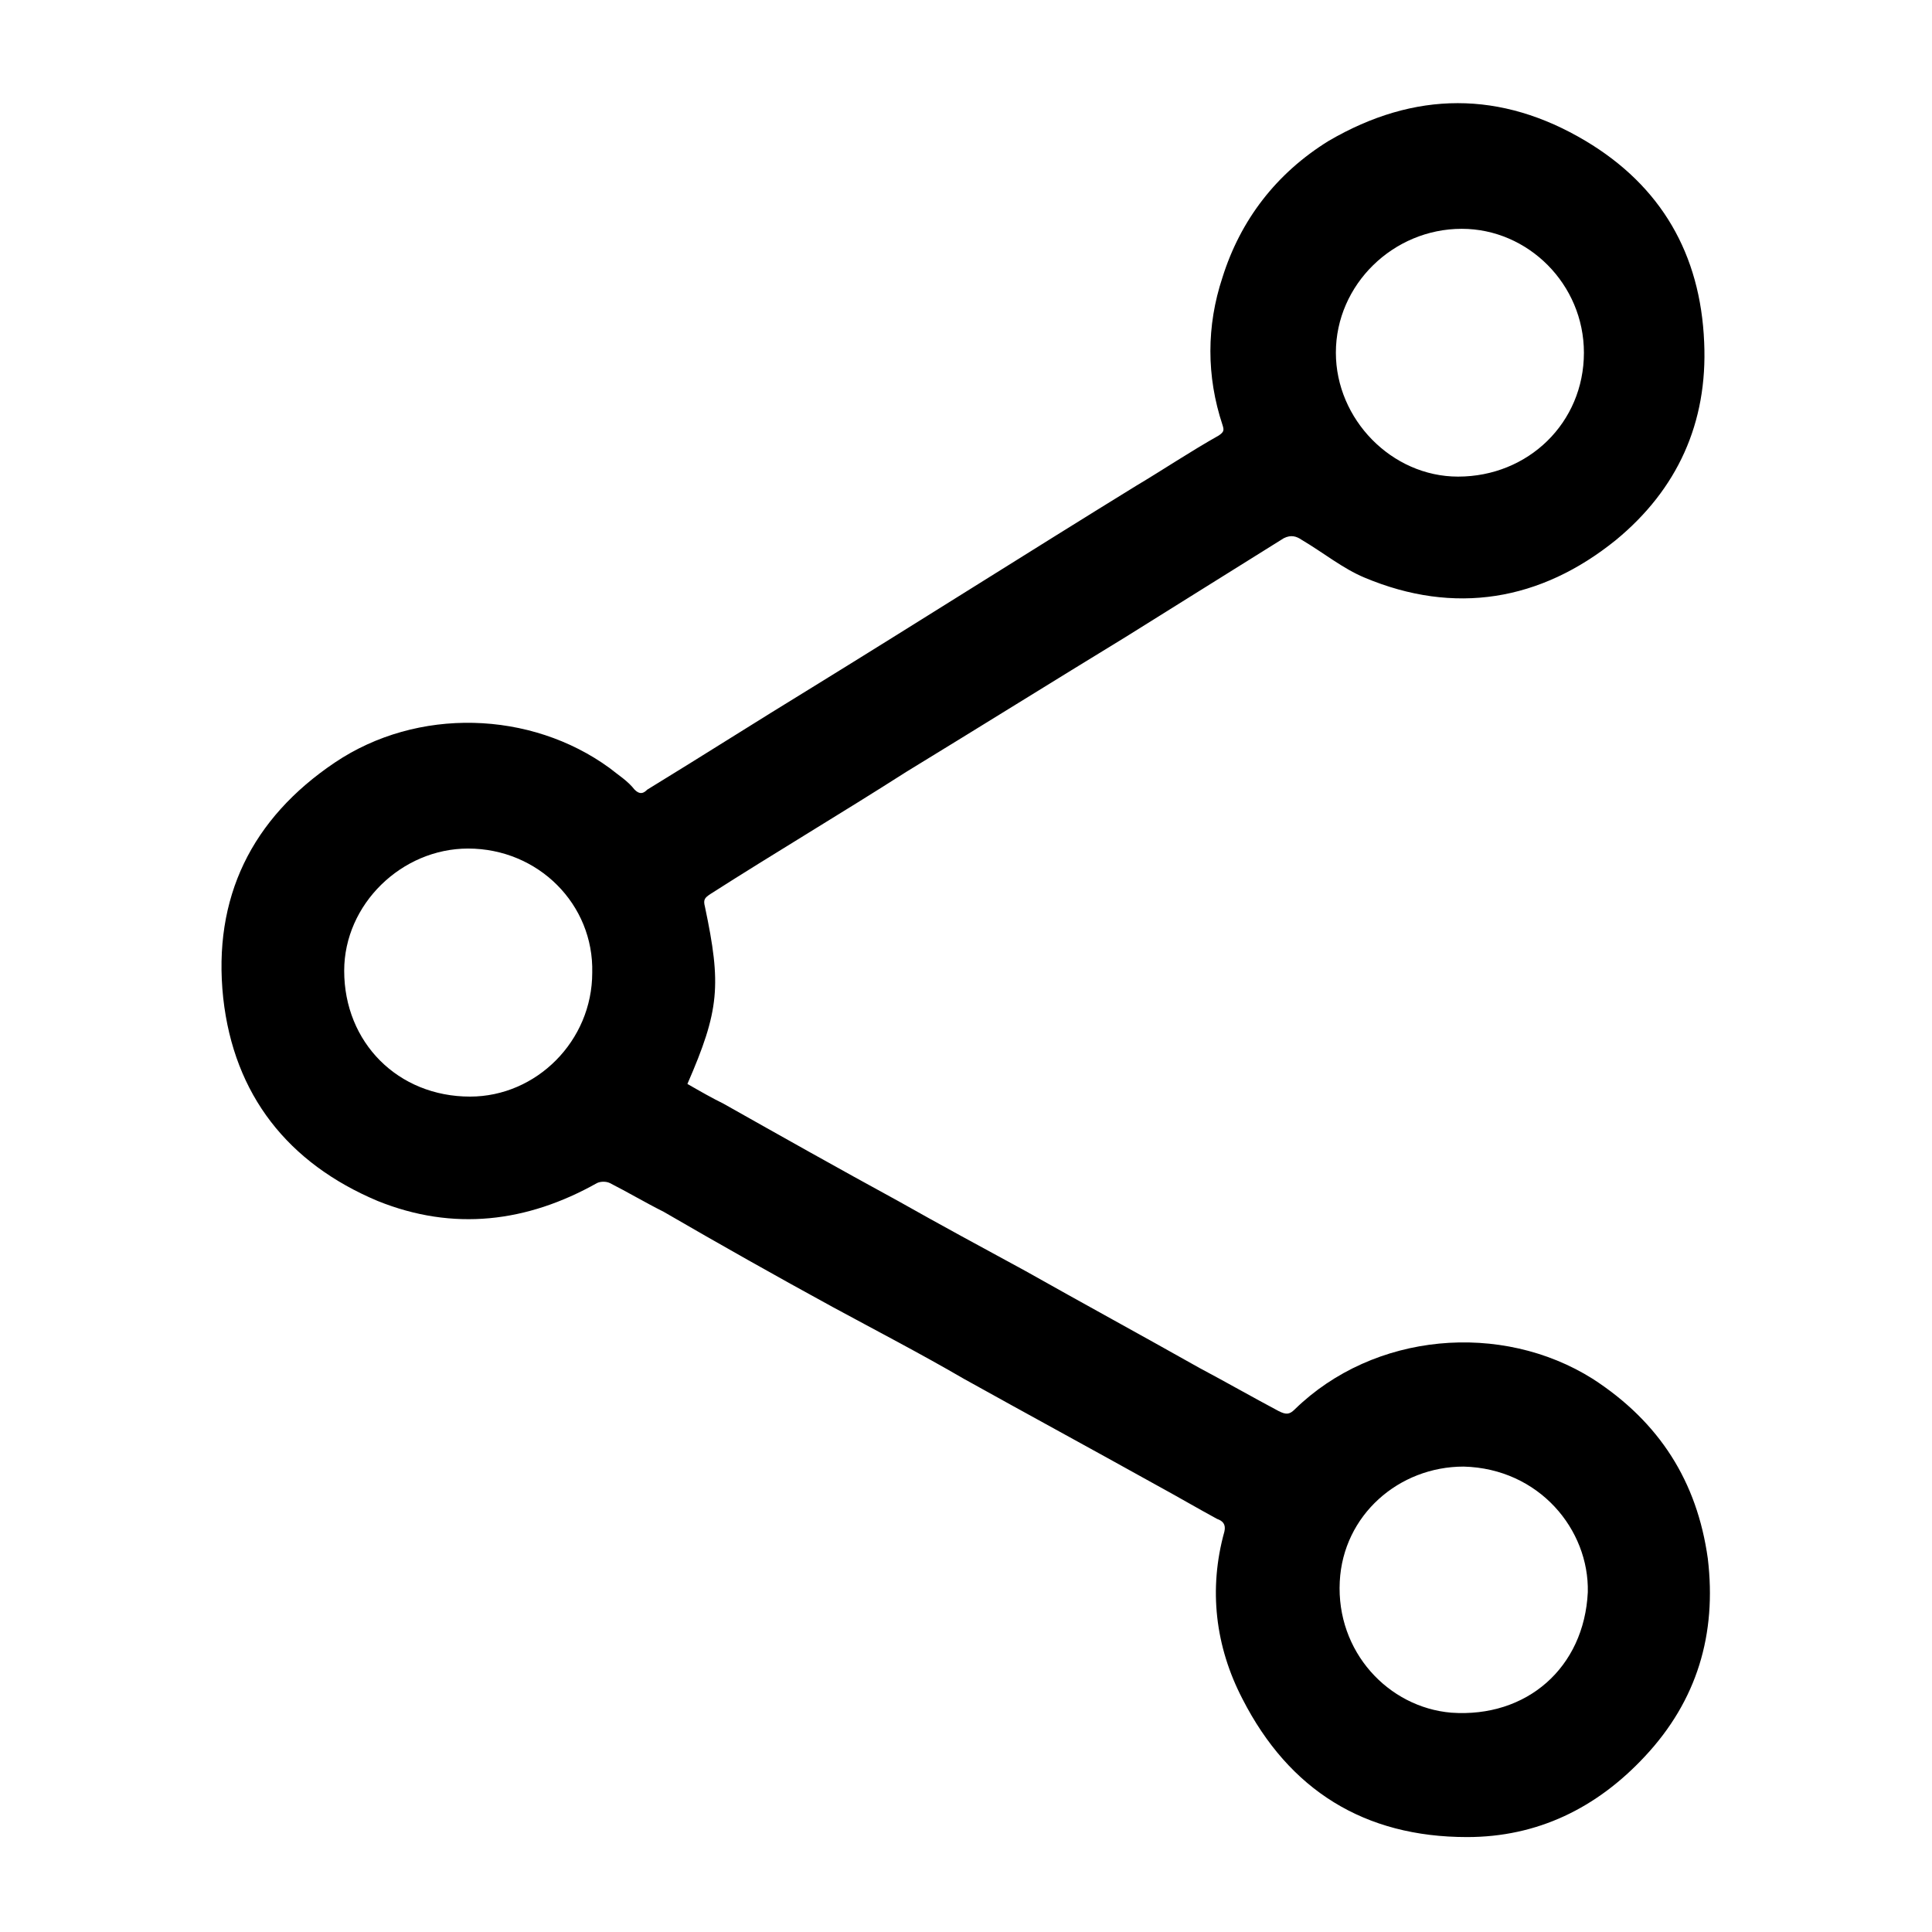 <?xml version="1.0" encoding="utf-8"?>
<!-- Generator: Adobe Illustrator 25.2.3, SVG Export Plug-In . SVG Version: 6.00 Build 0)  -->
<svg version="1.1" id="Capa_1" xmlns="http://www.w3.org/2000/svg" xmlns:xlink="http://www.w3.org/1999/xlink" x="0px" y="0px"
	 viewBox="0 0 793.7 793.7" style="enable-background:new 0 0 793.7 793.7;" xml:space="preserve">
<g id="y6xXzJ_1_">
	<g>
		<path d="M282.4,445.3c5.2,3,10.3,5.9,14.8,8.1c23.6,13.3,47.2,26.6,71.6,39.9c17,9.6,34.7,19.2,52.4,28.8
			c23.6,13.3,48,26.6,71.6,39.9c11.1,5.9,21.4,11.8,32.5,17.7c3,1.5,4.4,1.5,6.6-0.7c32.5-31.7,84.9-36.2,122.5-12.5
			c27.3,17.7,42.8,42.1,47.2,73.8c3.7,31-4.4,58.3-25.8,81.2c-19.9,21.4-44.3,33.2-73.1,33.2c-42.1,0-73.1-19.2-92.3-56.8
			c-11.1-21.4-14-45-7.4-68.7c0.7-3-0.7-4.4-3-5.2c-8.1-4.4-17-9.6-25.1-14c-26.6-14.8-52.4-28.8-79-43.6
			c-17.7-10.3-36.2-19.9-53.9-29.5c-22.9-12.5-46.5-25.8-69.4-39.1c-7.4-3.7-14.8-8.1-22.1-11.8c-1.5-0.7-3.7-0.7-5.2,0
			c-28.8,16.2-59.1,19.9-90.1,7.4c-36.9-15.5-59.1-43.6-63.5-83.4c-4.4-41.3,11.8-73.8,45.8-96.7s80.5-21.4,112.9,2.2
			c3.7,3,7.4,5.2,10.3,8.9c2.2,2.2,3.7,1.5,5.2,0c22.9-14,45-28.1,67.9-42.1c44.3-27.3,88.6-55.4,132.9-82.7
			c11.1-6.6,22.1-14,34-20.7c2.2-1.5,2.2-2.2,1.5-4.4c-6.6-19.9-6.6-40.6,0-60.5c7.4-23.6,22.1-42.8,43.6-56.1
			c35.4-20.7,70.9-20.7,105.6,0c31,18.5,47.2,46.5,48.7,82.7c1.5,33.2-11.1,60.5-36.2,81.2c-31,25.1-66.4,31-103.3,15.5
			c-8.9-3.7-17-10.3-25.8-15.5c-2.2-1.5-4.4-2.2-7.4-0.7c-21.4,13.3-43.6,27.3-65,40.6c-30.3,18.5-59.8,36.9-90.1,55.4
			c-26.6,17-53.9,33.2-80.5,50.2c-2.2,1.5-3,2.2-2.2,5.2C296.4,404.7,295.6,415,282.4,445.3z M599,195.8c28.8,0,51.7-22.1,51.7-50.9
			c0-28.1-22.9-50.9-50.2-50.9c-28.1,0-51.7,22.9-51.7,50.9C548.8,172.2,571.7,195.8,599,195.8z M601.3,602.5
			c-26.6,0-49.5,19.9-50.9,47.2c-1.5,28.8,19.9,51.7,45.8,53.9c31,2.2,54.6-18.5,56.1-49.5C652.9,628.4,632.3,603.3,601.3,602.5z
			 M192.3,348.6c-27.3,0-50.9,22.9-50.9,50.2c0,29.5,22.1,51.7,51.7,51.7c27.3,0,50.2-22.9,50.2-50.9
			C244,371.5,221.1,348.6,192.3,348.6z"/>
	</g>
</g>
</svg>
